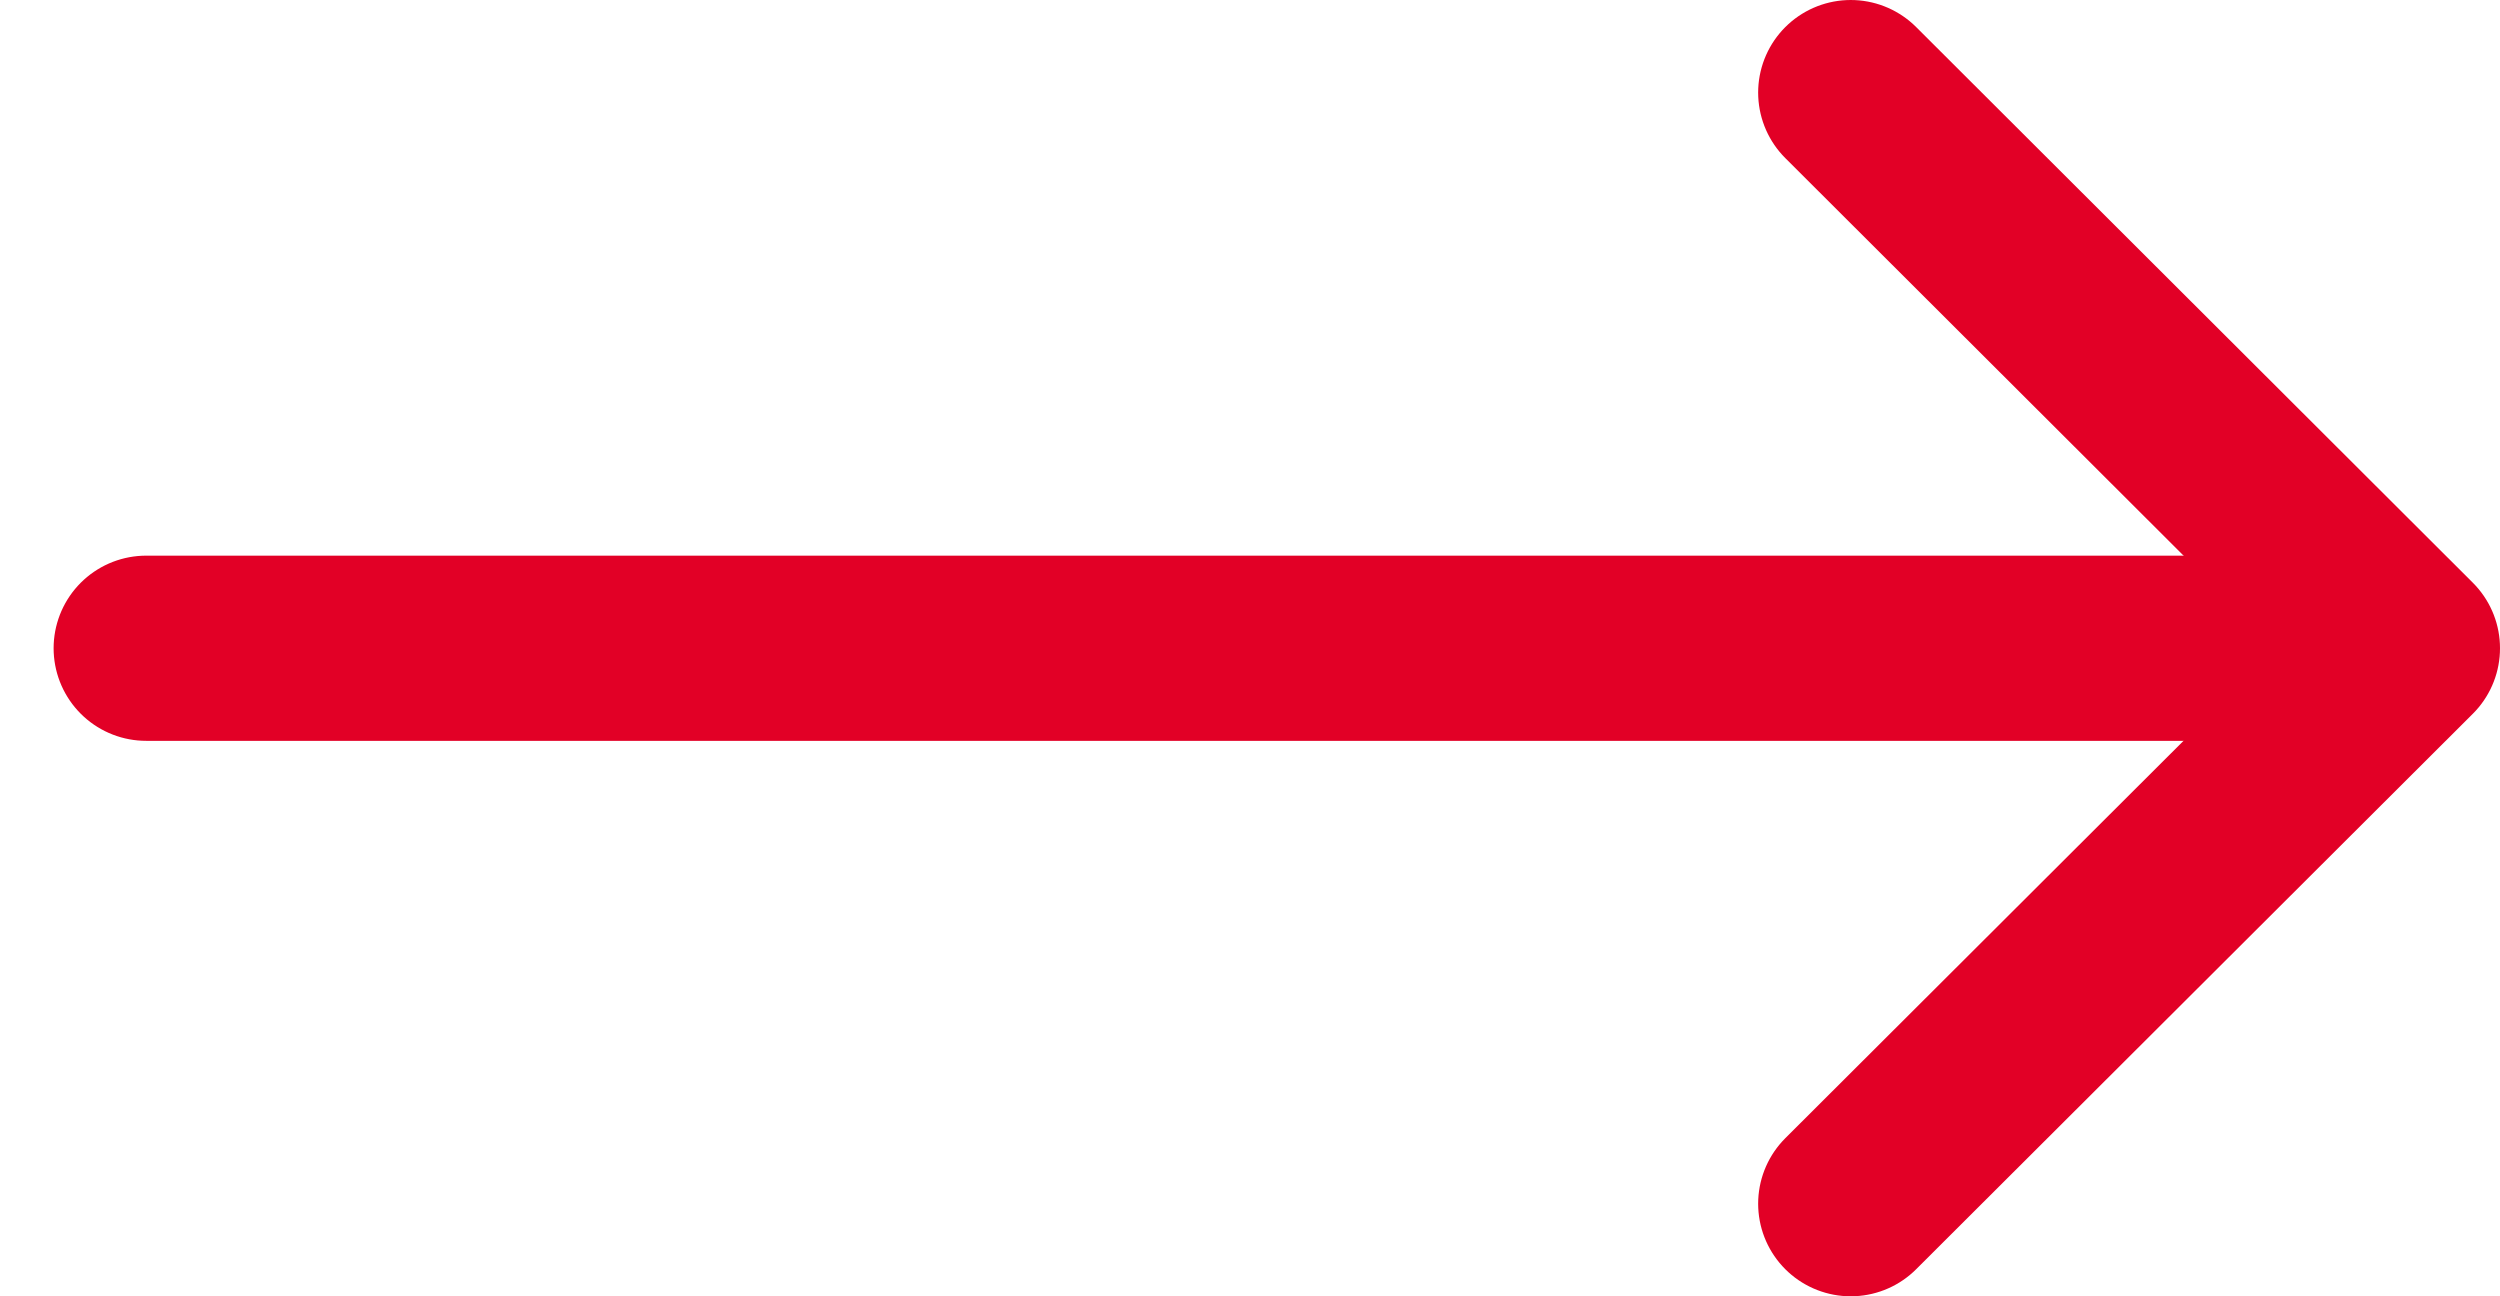 <svg width="27" height="14" viewBox="0 0 27 14" fill="none" xmlns="http://www.w3.org/2000/svg">
<path d="M1.579 7.001H25.214" stroke="#E20026" stroke-width="2" stroke-linecap="round" stroke-linejoin="round"/>
<path d="M19.988 1L26 7.001L19.988 13" stroke="#E20026" stroke-width="2" stroke-linecap="round" stroke-linejoin="round"/>
</svg>
